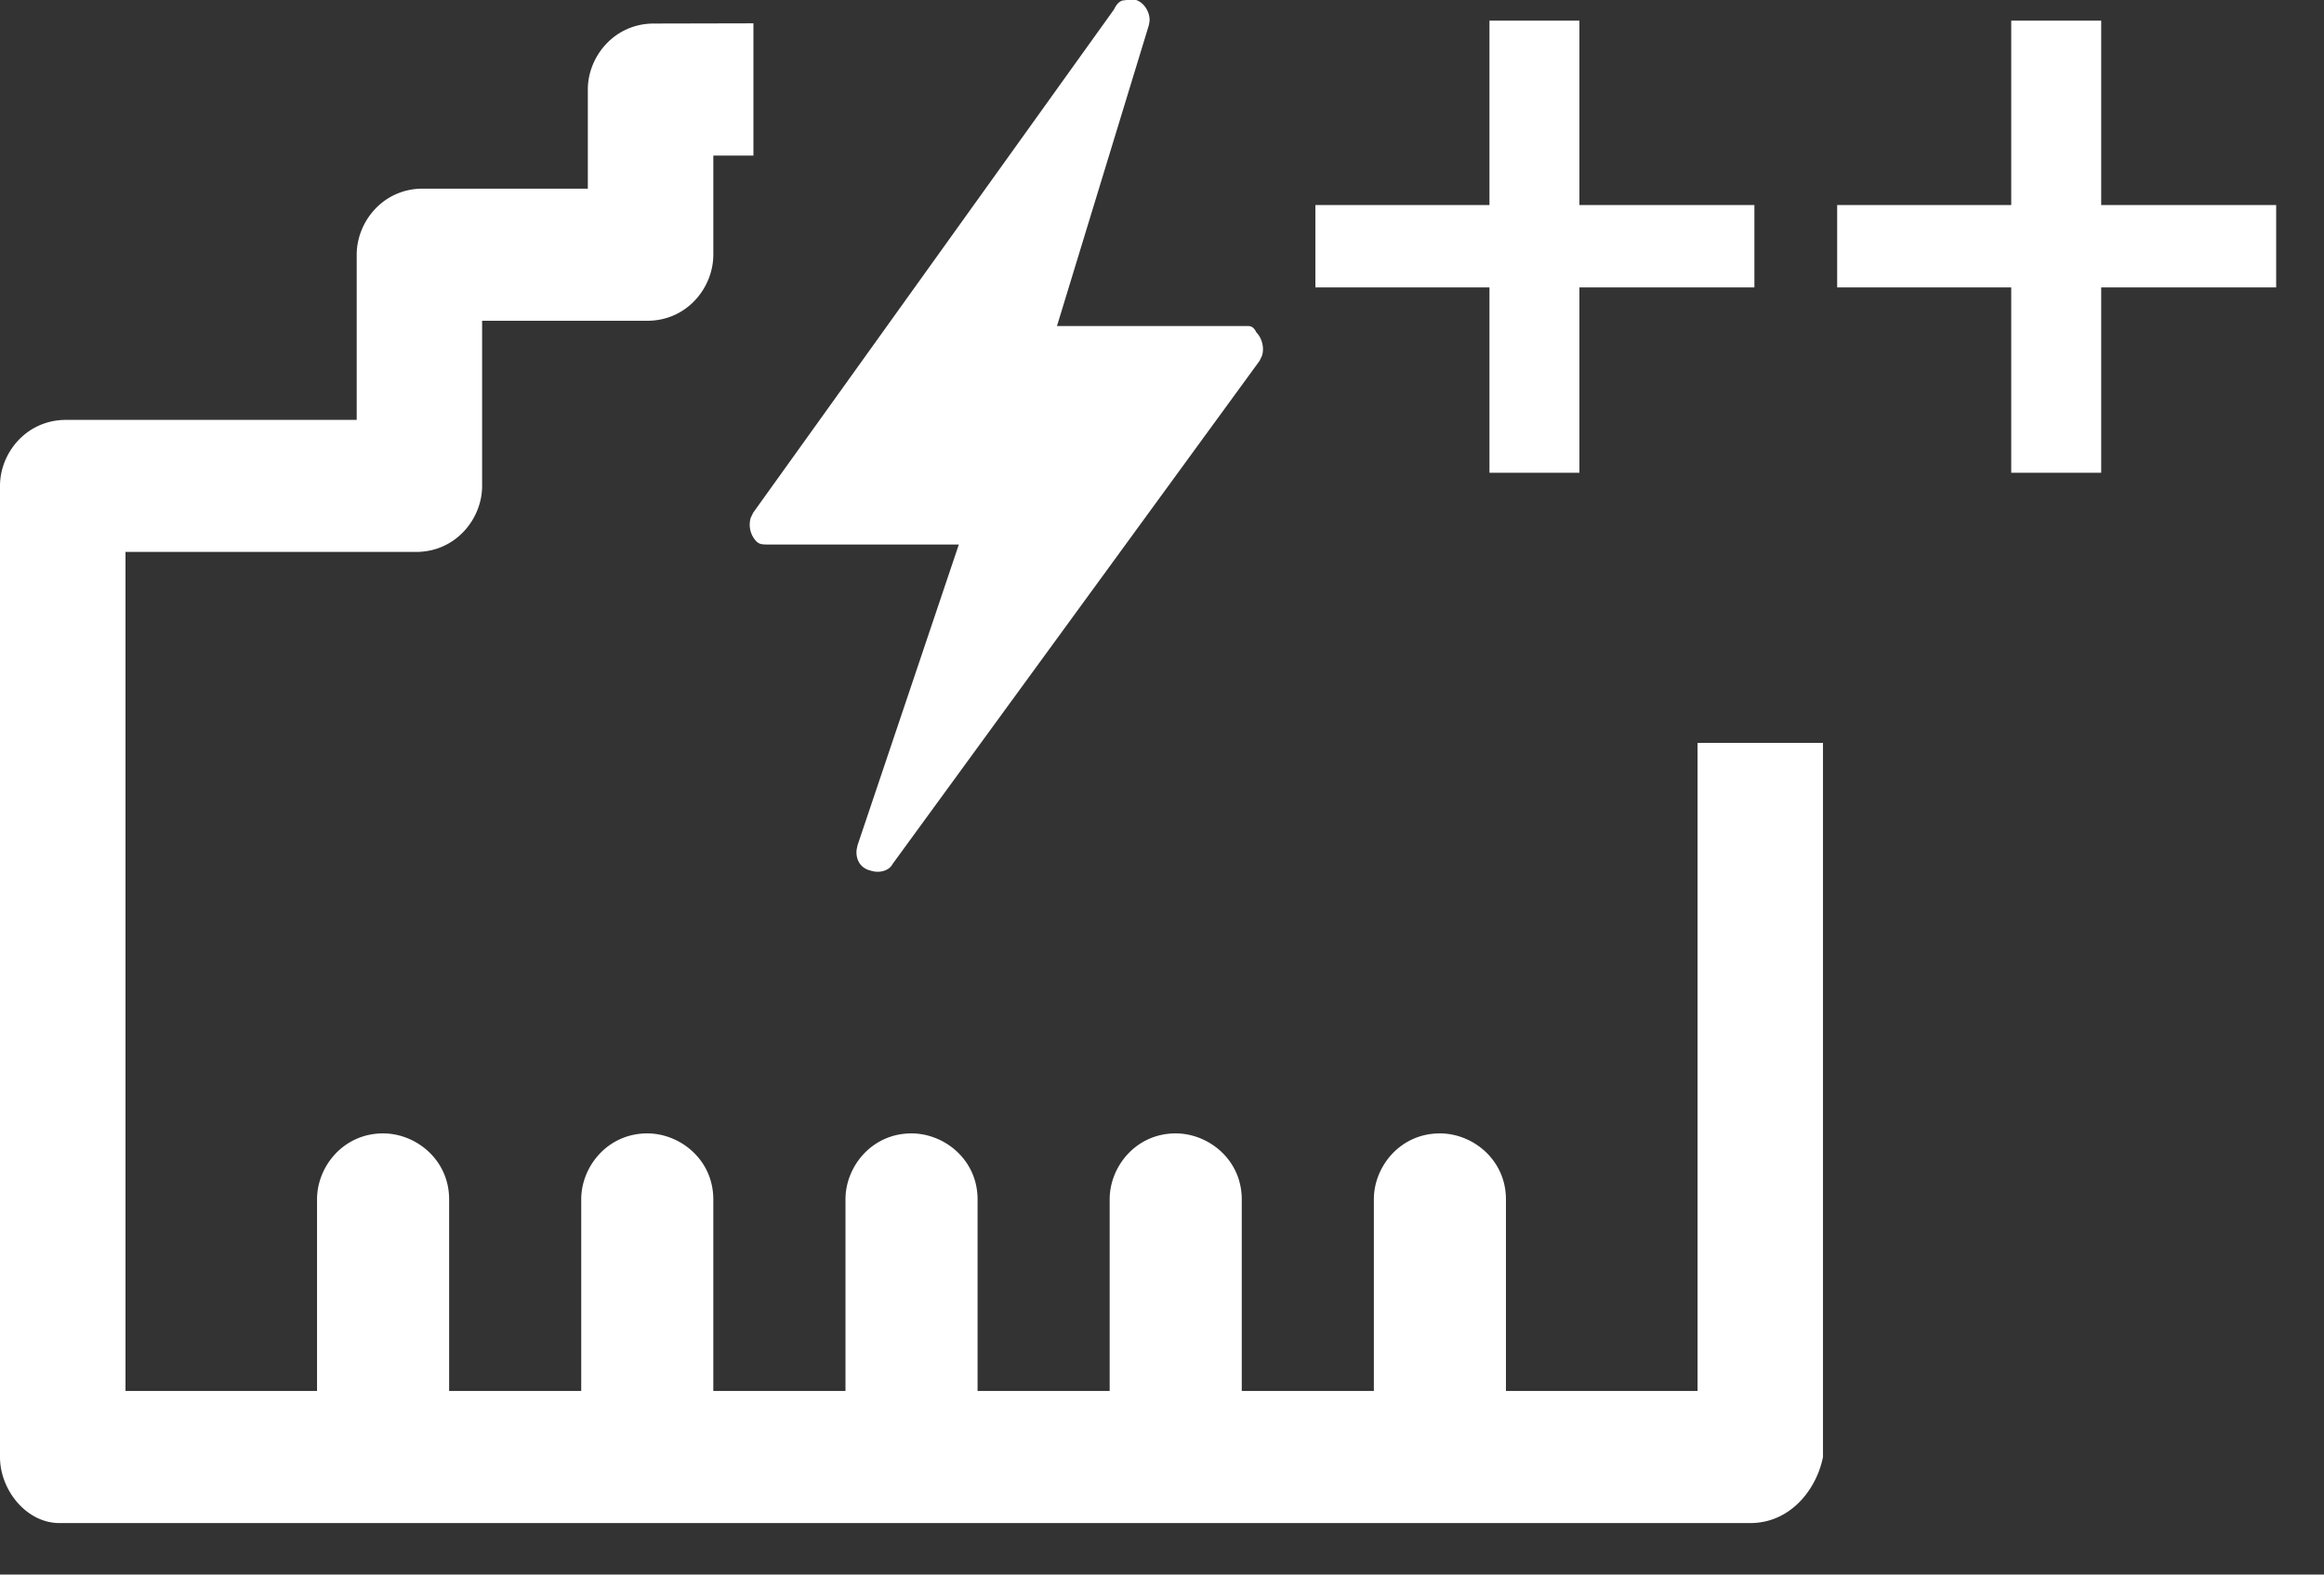 <svg width="31" height="21" xmlns="http://www.w3.org/2000/svg"><rect width="100%" height="100%" fill="#333333" stroke="none"/><path d="M10.05.312v1.763h-.535v1.322c0 .44-.352.881-.88.881H6.431v2.203c0 .44-.353.88-.881.88H1.674v11.19h2.555v-2.555c0-.44.353-.88.881-.88.44 0 .881.352.881.88v2.555h1.762v-2.555c0-.44.354-.88.881-.88.44 0 .881.352.881.88v2.555h1.763v-2.555c0-.44.353-.88.88-.88.441 0 .882.352.882.88v2.555h1.762v-2.555c0-.44.353-.88.88-.88.441 0 .882.352.882.88v2.555h1.762v-2.555c0-.44.353-.88.881-.88.44 0 .881.352.881.88v2.555h2.556V9.908h1.673v9.524c-.088.44-.44.881-.969.881H.793c-.44 0-.793-.44-.793-.88V6.48C0 6.04.352 5.6.881 5.6h3.877V3.397c0-.44.352-.881.88-.881h2.203V1.194c0-.44.353-.88.881-.88L10.05.311zM15.154 0c.11.036.187.165.18.281l-.01.057-1.225 4.01h2.533c.043 0 .085 0 .127.085.07.07.111.2.074.314l-.032.066-4.897 6.713c-.043.084-.17.126-.295.084-.146-.036-.197-.165-.182-.281l.012-.057 1.351-4.01h-2.533c-.084 0-.126 0-.169-.043a.323.323 0 01-.074-.313l.032-.067L14.859.127c.032-.064.063-.103.113-.12L15.028 0h.126zm5.914.275v2.46h2.334v1.098h-2.334v2.472h-1.2V3.833h-2.322V2.735h2.322V.275h1.2zm6.96 0v2.46h2.334v1.098h-2.334v2.472h-1.2V3.833h-2.322V2.735h2.322V.275h1.2z" fill="#fff" fill-rule="evenodd"></path></svg>
